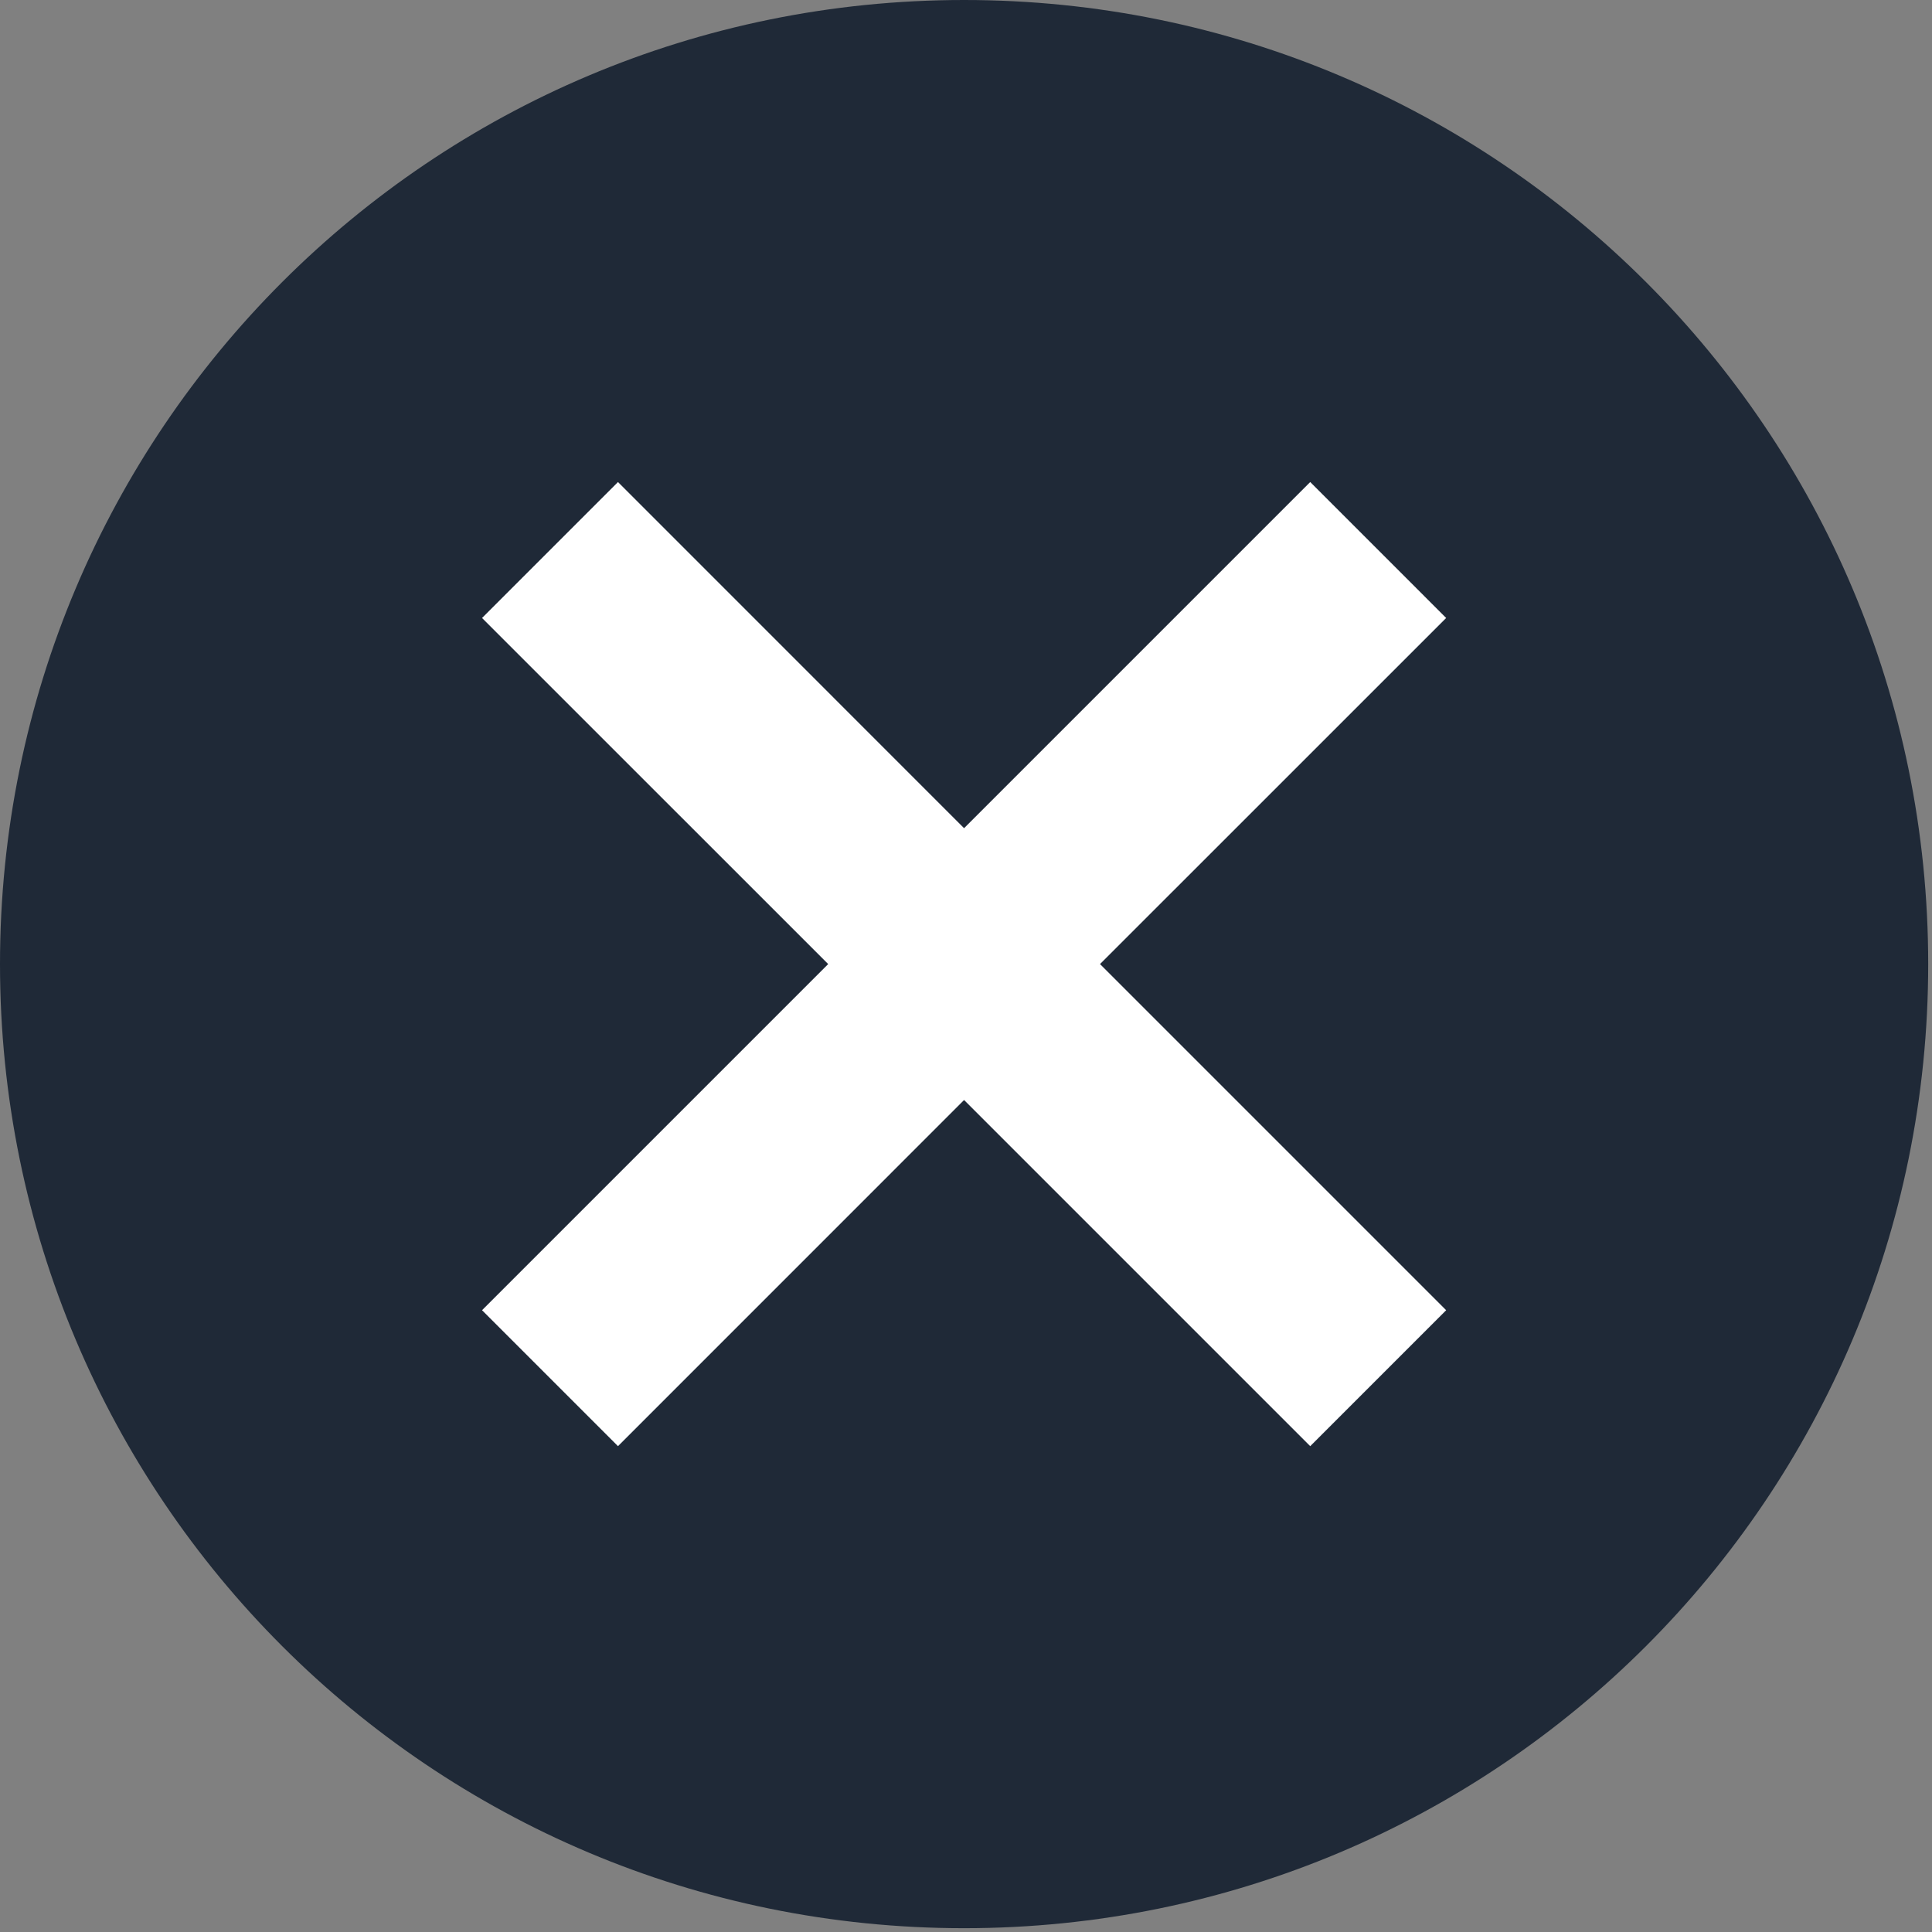 <svg width="30" height="30" viewBox="0 0 30 30" fill="none" xmlns="http://www.w3.org/2000/svg">
<rect x="0" y="0" width="30" height="30" fill="#808080" stroke="none"/>
<circle cx="14.672" cy="14.672" r="10.672" fill="white"/>
<path d="M14.97 0C23.249 0 29.941 6.692 29.941 14.97C29.941 23.249 23.249 29.941 14.97 29.941C6.692 29.941 0 23.249 0 14.97C0 6.692 6.692 0 14.97 0ZM20.345 7.485L14.97 12.86L9.596 7.485L7.485 9.596L12.86 14.97L7.485 20.345L9.596 22.456L14.97 17.081L20.345 22.456L22.456 20.345L17.081 14.97L22.456 9.596L20.345 7.485Z" fill="#1F2937"/>
</svg>
